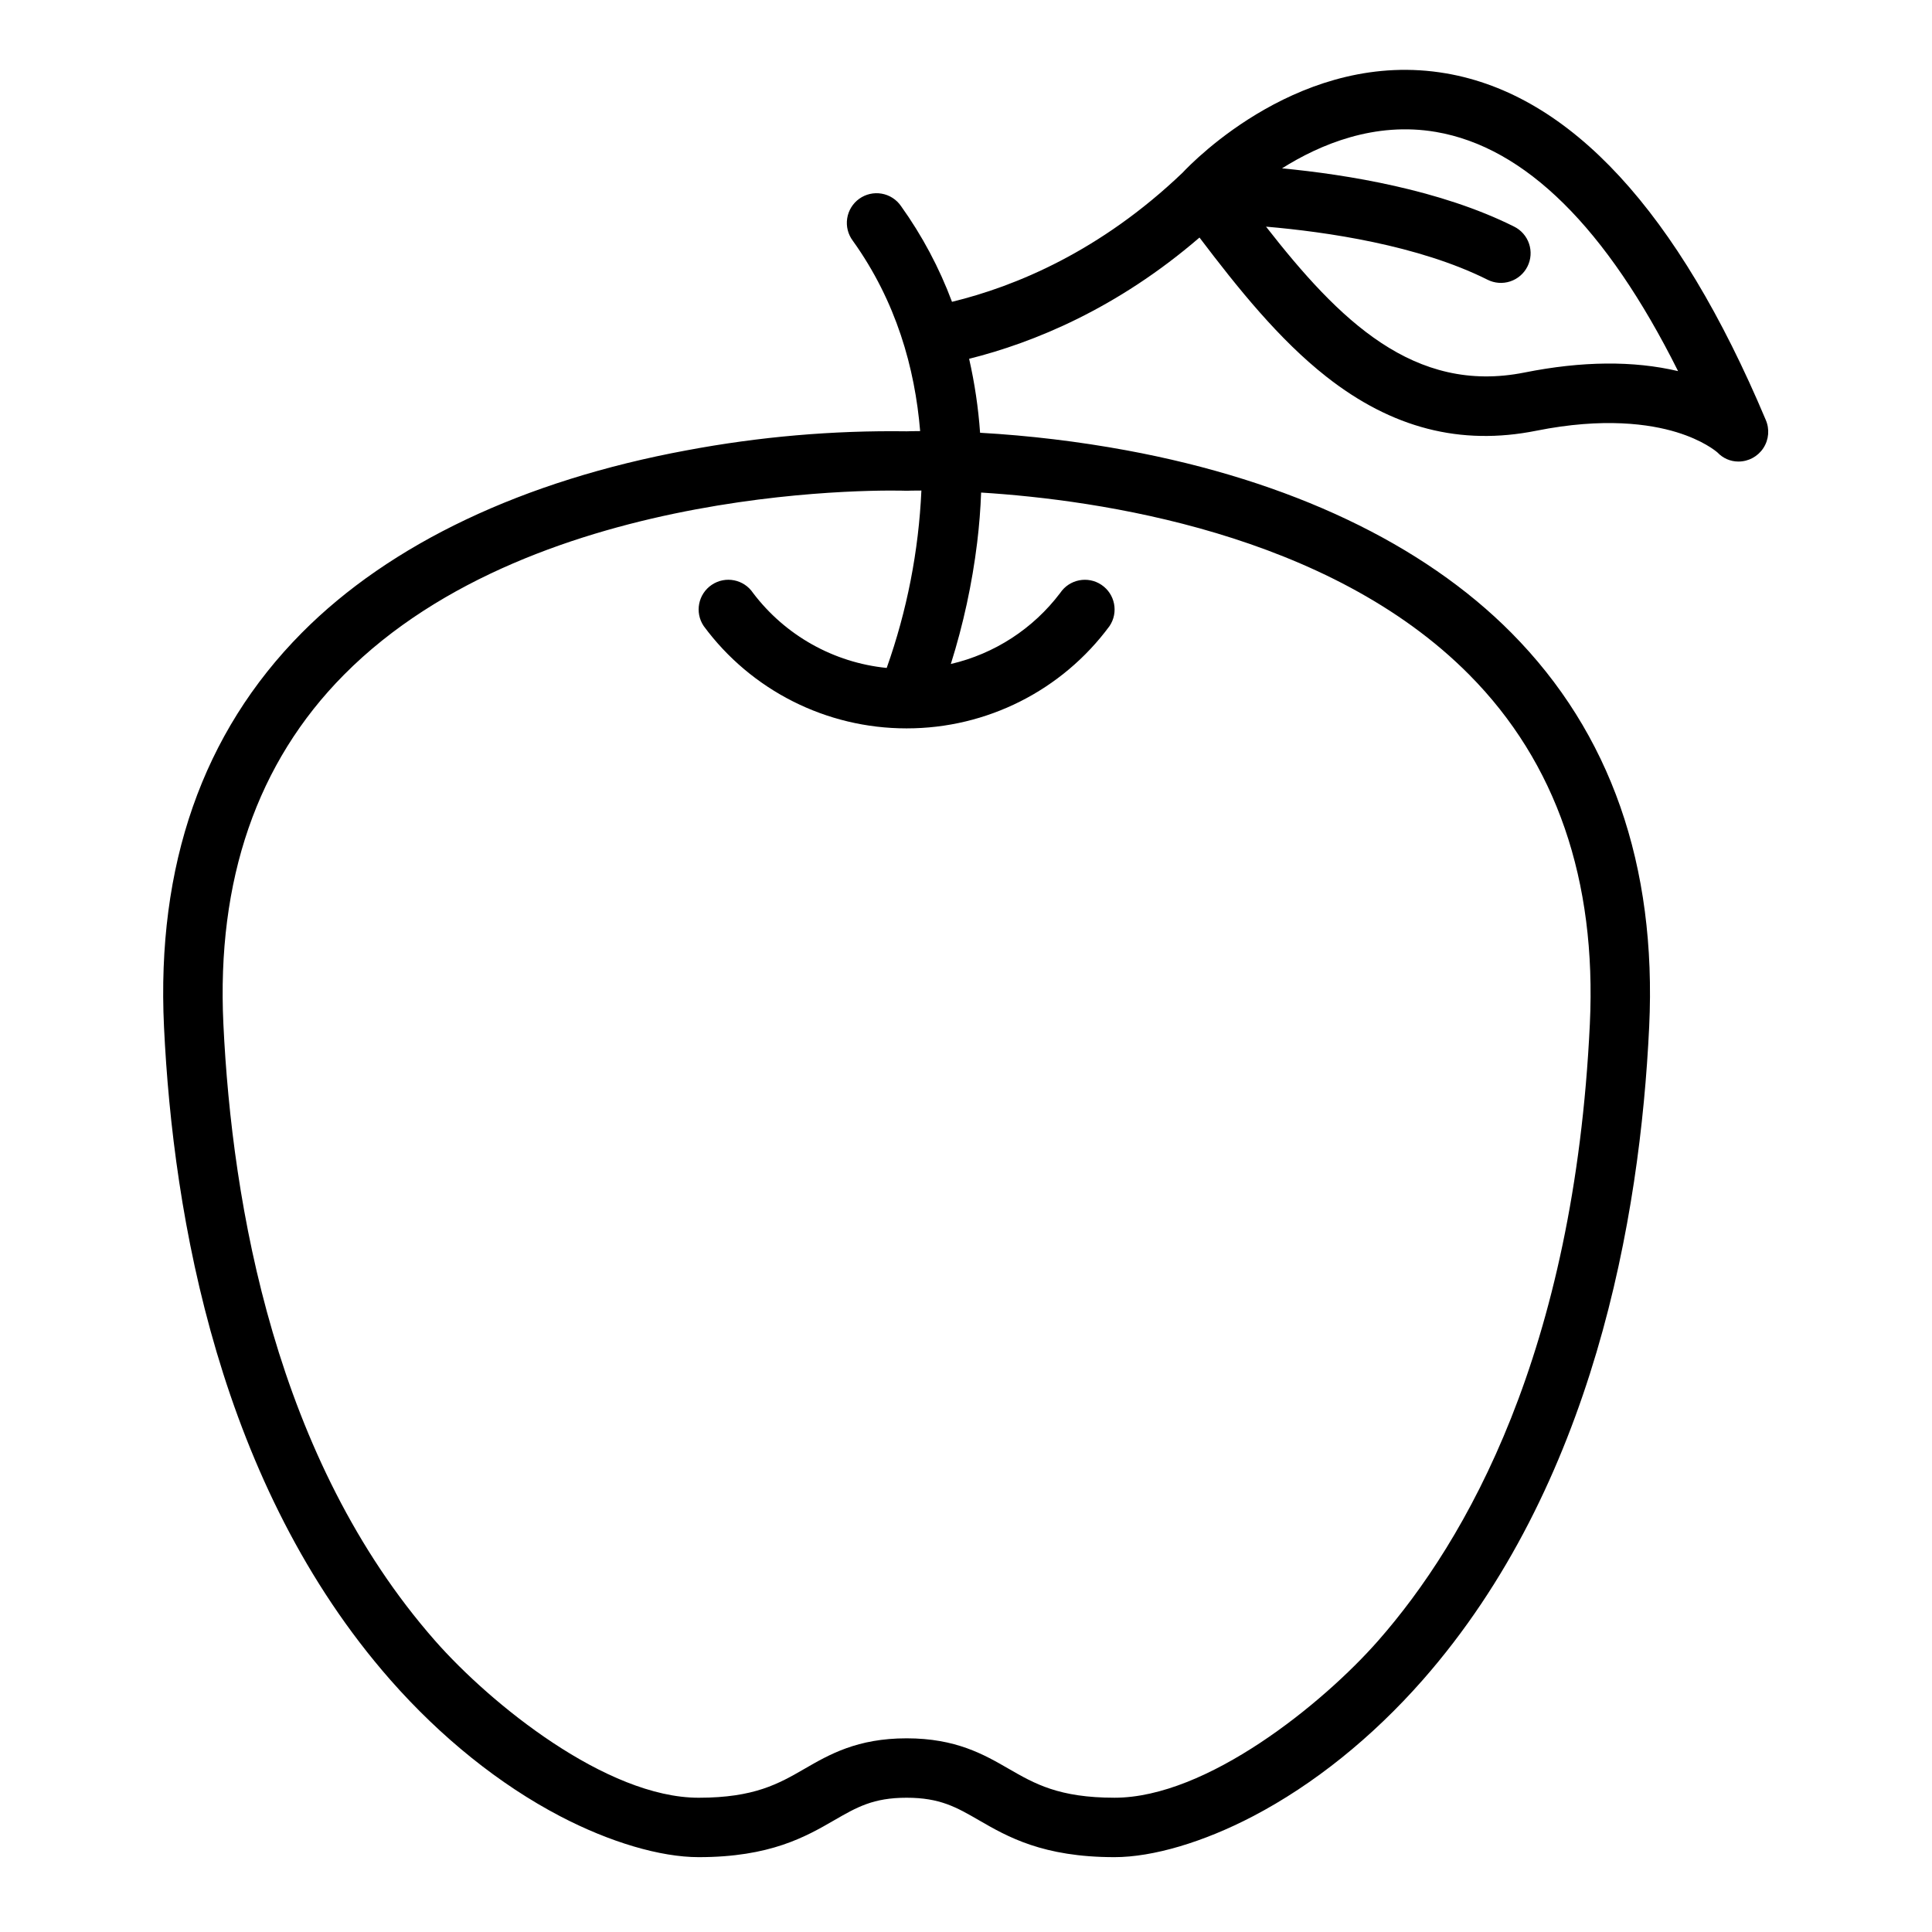 <?xml version="1.0" encoding="UTF-8"?>
<!-- Uploaded to: SVG Find, www.svgrepo.com, Generator: SVG Find Mixer Tools -->
<svg fill="#000000" width="800px" height="800px" version="1.1" viewBox="144 144 512 512" xmlns="http://www.w3.org/2000/svg">
 <path d="m325.93 263.35c-43.262 8.008-78.523 24.734-101.96 48.367-26.262 26.484-38.547 61.613-36.508 104.4 2.406 50.551 14.773 121.61 60.004 173.09 13.395 15.242 28.938 27.723 44.949 36.098 13.199 6.902 26.59 10.859 36.734 10.859 18.984 0 28.371-5.418 35.918-9.773 6.004-3.465 10.344-5.973 19.188-5.973 8.848 0 13.188 2.504 19.188 5.973 7.543 4.356 16.926 9.773 35.918 9.773 10.148 0 23.539-3.957 36.734-10.859 16.008-8.371 31.551-20.855 44.949-36.098 45.234-51.473 57.598-122.54 60.004-173.09 2.039-42.789-10.246-77.914-36.508-104.4-23.438-23.637-58.695-40.363-101.96-48.367h0.004c-12.84-2.363-25.816-3.922-38.852-4.664-0.465-6.598-1.438-13.152-2.906-19.602 17.09-4.277 39.184-13.293 61.051-32.133 10.332 13.629 21.148 27.07 33.633 36.879 17.367 13.645 35.555 18.332 55.605 14.32 17.941-3.59 30.121-1.77 37.176 0.379 6.977 2.133 10.418 5 10.867 5.391 1.441 1.531 3.449 2.398 5.547 2.394 2.668 0 5.152-1.344 6.609-3.578 1.457-2.231 1.688-5.047 0.617-7.488-23.273-55.273-51.777-86.164-84.723-91.809-37.93-6.5-66.812 23.113-69.832 26.344-21.793 20.824-44.281 30.109-61.082 34.199l-0.004 0.004c-3.367-9.016-7.91-17.547-13.512-25.371-1.195-1.746-3.047-2.934-5.129-3.297-2.082-0.363-4.227 0.125-5.945 1.359-1.719 1.23-2.867 3.102-3.191 5.191-0.324 2.09 0.207 4.223 1.477 5.918 11.523 16.07 16.473 33.762 17.859 50.453-1.801 0.008-3.031 0.039-3.586 0.059h-0.004c-19.562-0.266-39.102 1.43-58.328 5.051zm219.29-59.316c-19.516-9.758-44.234-13.77-61.469-15.422 10.145-6.394 24.621-12.422 40.801-9.645 23.617 4.047 45.152 25.34 64.156 63.383-11.832-2.793-25.484-2.672-40.688 0.367-29.301 5.856-49.223-13.953-68.508-38.652 15.984 1.371 40.398 4.91 58.672 14.047h-0.004c1.871 0.953 4.043 1.121 6.035 0.465 1.992-0.656 3.644-2.078 4.582-3.957 0.938-1.875 1.09-4.051 0.418-6.039-0.672-1.988-2.109-3.625-3.992-4.547zm-157.04 69.961c-0.723 16.039-3.82 31.883-9.195 47.016-14.059-1.41-26.895-8.613-35.426-19.879-2.418-3.609-7.309-4.578-10.922-2.156-3.609 2.418-4.578 7.309-2.156 10.922 12.574 17.059 32.512 27.129 53.707 27.129h0.07 0.039-0.004c21.211 0.016 41.164-10.051 53.75-27.121 2.422-3.613 1.457-8.5-2.152-10.922-3.613-2.422-8.504-1.457-10.926 2.152-7.16 9.477-17.414 16.141-28.984 18.828 3.305-10.488 5.641-21.258 6.977-32.176 0.543-4.481 0.891-8.898 1.047-13.254 31.039 1.934 92.09 10.648 129.4 48.32 23 23.215 33.738 54.344 31.922 92.52-4.144 87.035-32.797 136.92-56.105 163.44-14.699 16.723-45.43 41.602-69.855 41.602-14.762 0-21.215-3.723-28.043-7.664-6.559-3.785-13.992-8.078-27.062-8.078-13.07 0-20.504 4.293-27.059 8.082-6.824 3.938-13.273 7.664-28.043 7.664-24.426 0-55.16-24.879-69.855-41.605-42.227-48.051-53.824-115.4-56.105-163.44-1.816-38.18 8.922-69.305 31.922-92.52 51.406-51.895 147.87-48.844 148.84-48.805 0.203 0.008 0.41 0.008 0.613 0 0.102-0.012 1.371-0.051 3.609-0.051z"/>
</svg>